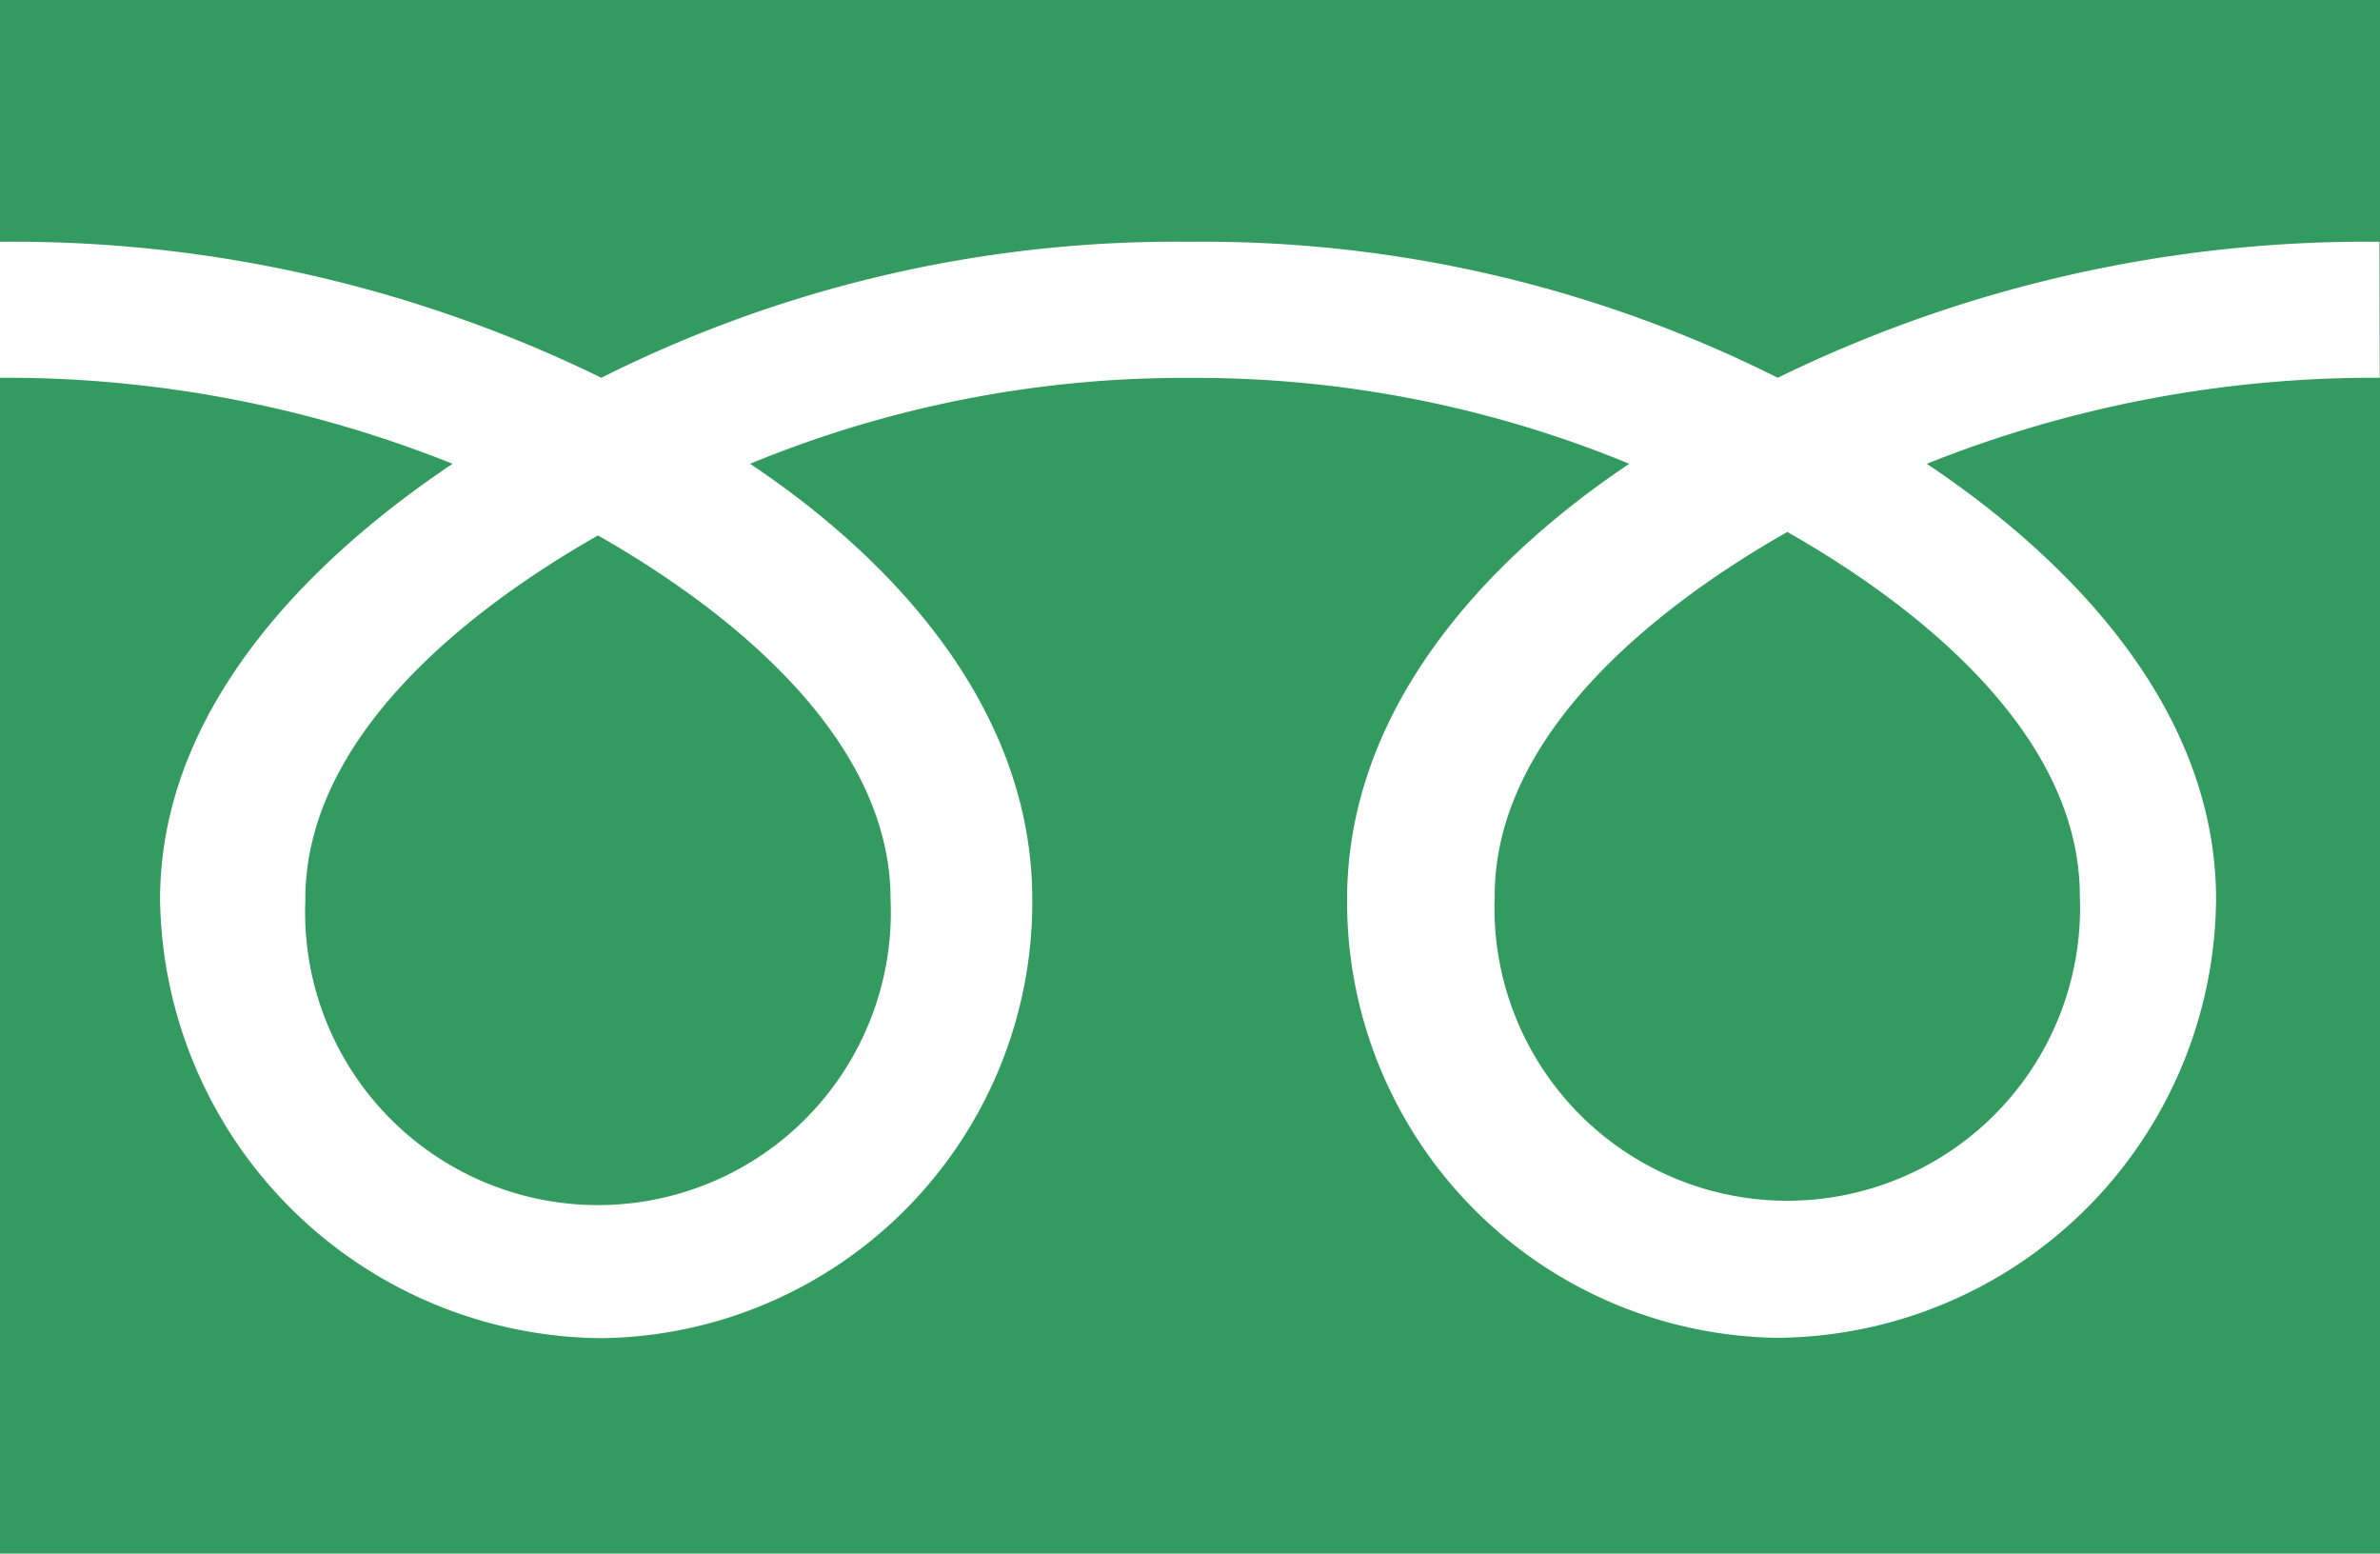 <svg xmlns="http://www.w3.org/2000/svg" xmlns:xlink="http://www.w3.org/1999/xlink" width="33.871" height="22.106" viewBox="0 0 33.871 22.106">
  <defs>
    <clipPath id="clip-path">
      <rect id="長方形_24" data-name="長方形 24" width="33.871" height="22.106" fill="#339b5f"/>
    </clipPath>
  </defs>
  <g id="グループ_22" data-name="グループ 22" transform="translate(0 0)">
    <g id="グループ_21" data-name="グループ 21" transform="translate(0 0)" clip-path="url(#clip-path)">
      <path id="パス_44" data-name="パス 44" d="M75.839,32.163a4.167,4.167,0,1,0,8.327,0c0-2.275-2.25-4.092-4.163-5.178-1.912,1.086-4.164,2.9-4.164,5.178" transform="translate(-54.567 -19.416)" fill="#339b5f"/>
      <path id="パス_45" data-name="パス 45" d="M15.495,32.34a4.168,4.168,0,1,0,8.328,0c0-2.274-2.252-4.09-4.164-5.177-1.913,1.087-4.165,2.9-4.165,5.177" transform="translate(-11.149 -19.544)" fill="#339b5f"/>
      <path id="パス_46" data-name="パス 46" d="M0,22.107H33.871V0H0ZM33.867,5.376A17.139,17.139,0,0,0,27.421,6.6c2.093,1.4,4.117,3.52,4.117,6.2A6.291,6.291,0,0,1,25.3,19.036,6.207,6.207,0,0,1,19.171,12.8c0-2.677,1.924-4.8,4.016-6.2a16.187,16.187,0,0,0-6.256-1.222A16.19,16.19,0,0,0,10.675,6.6c2.093,1.4,4.016,3.52,4.016,6.2a6.206,6.206,0,0,1-6.133,6.241A6.331,6.331,0,0,1,2.278,12.8c0-2.677,2.071-4.8,4.163-6.2A17.11,17.11,0,0,0,0,5.376V3.441A19.064,19.064,0,0,1,8.558,5.376a18.229,18.229,0,0,1,8.373-1.935A18.232,18.232,0,0,1,25.3,5.376a19.087,19.087,0,0,1,8.563-1.935Z" transform="translate(0 -0.001)" fill="#339b5f"/>
    </g>
  </g>
</svg>
